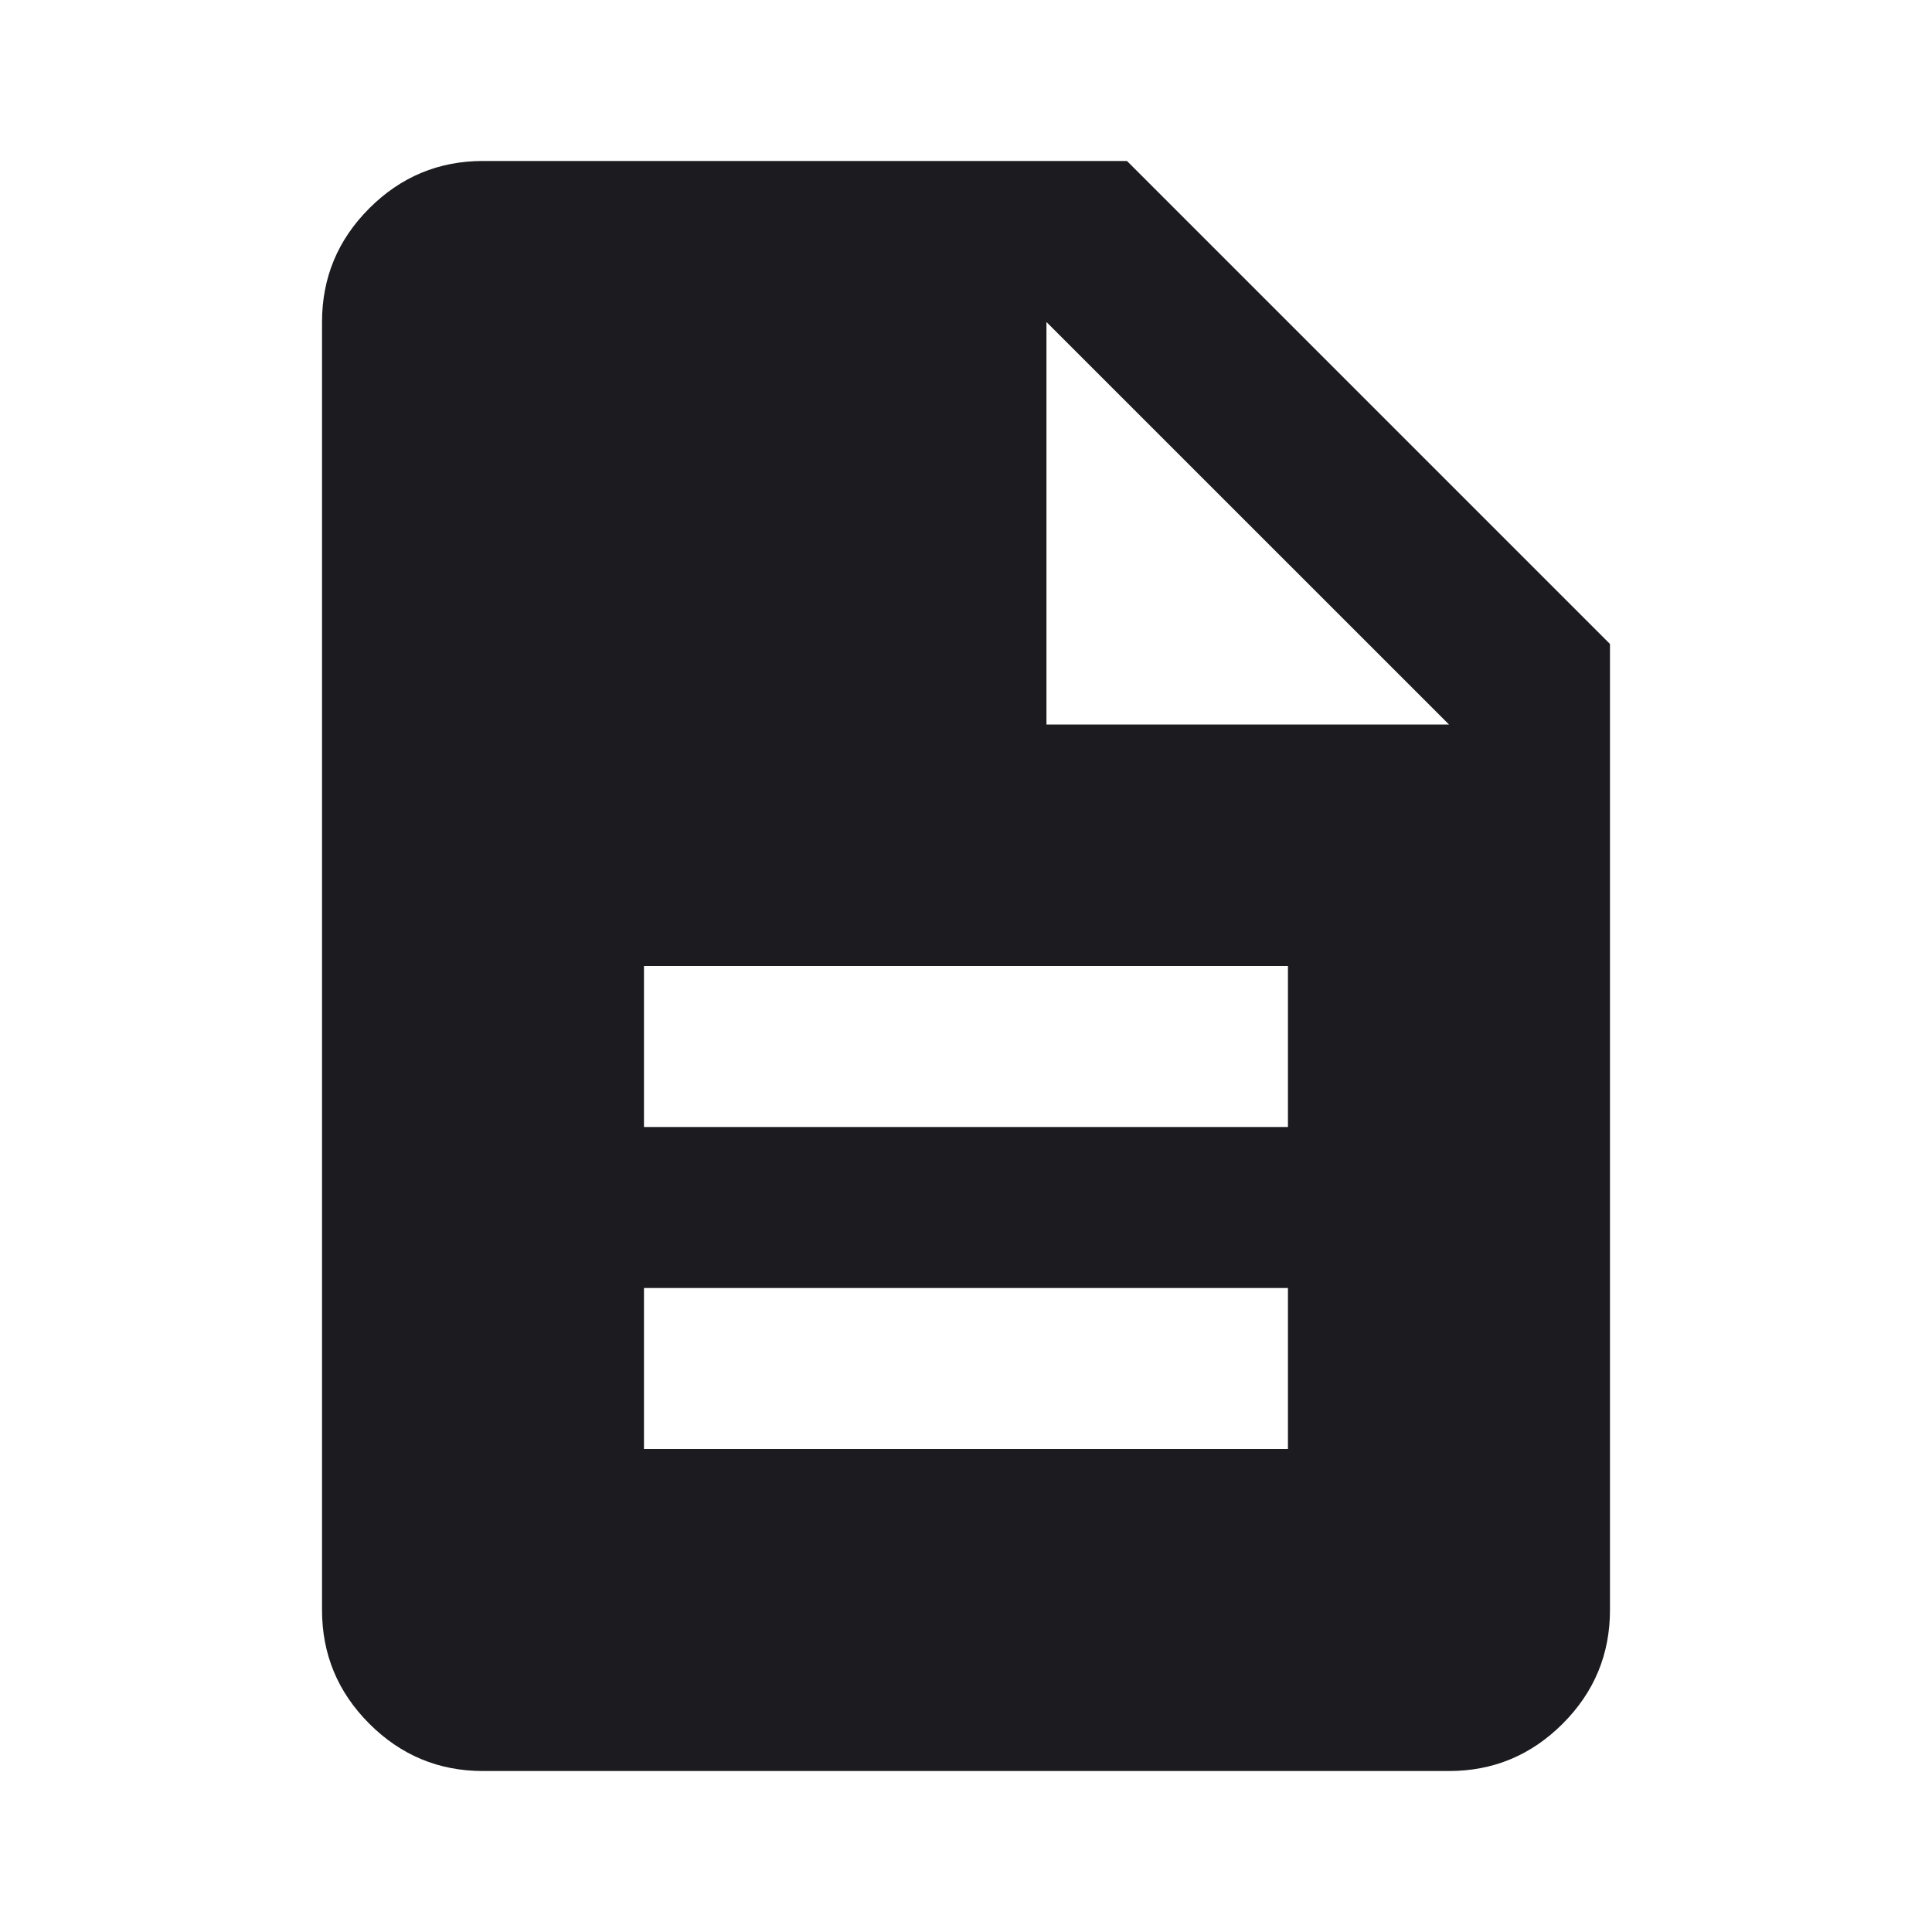<?xml version="1.0" encoding="utf-8"?>
<svg xmlns="http://www.w3.org/2000/svg" width="28" height="28" viewBox="0 0 28 28" fill="none">
<mask id="mask0_11540_5834" style="mask-type:alpha" maskUnits="userSpaceOnUse" x="0" y="0" width="28" height="28">
<rect width="28" height="28" fill="#D9D9D9"/>
</mask>
<g mask="url(#mask0_11540_5834)">
<path d="M9.333 21H18.666V18.667H9.333V21ZM9.333 16.333H18.666V14H9.333V16.333ZM7 25.667C6.358 25.667 5.809 25.438 5.352 24.981C4.895 24.524 4.667 23.975 4.667 23.333V4.667C4.667 4.025 4.895 3.476 5.352 3.019C5.809 2.562 6.358 2.333 7 2.333H16.333L23.333 9.333V23.333C23.333 23.975 23.105 24.524 22.648 24.981C22.191 25.438 21.642 25.667 21 25.667H7ZM15.166 10.5H21L15.166 4.667V10.5Z" fill="#1C1B1F"/>
</g>
</svg>